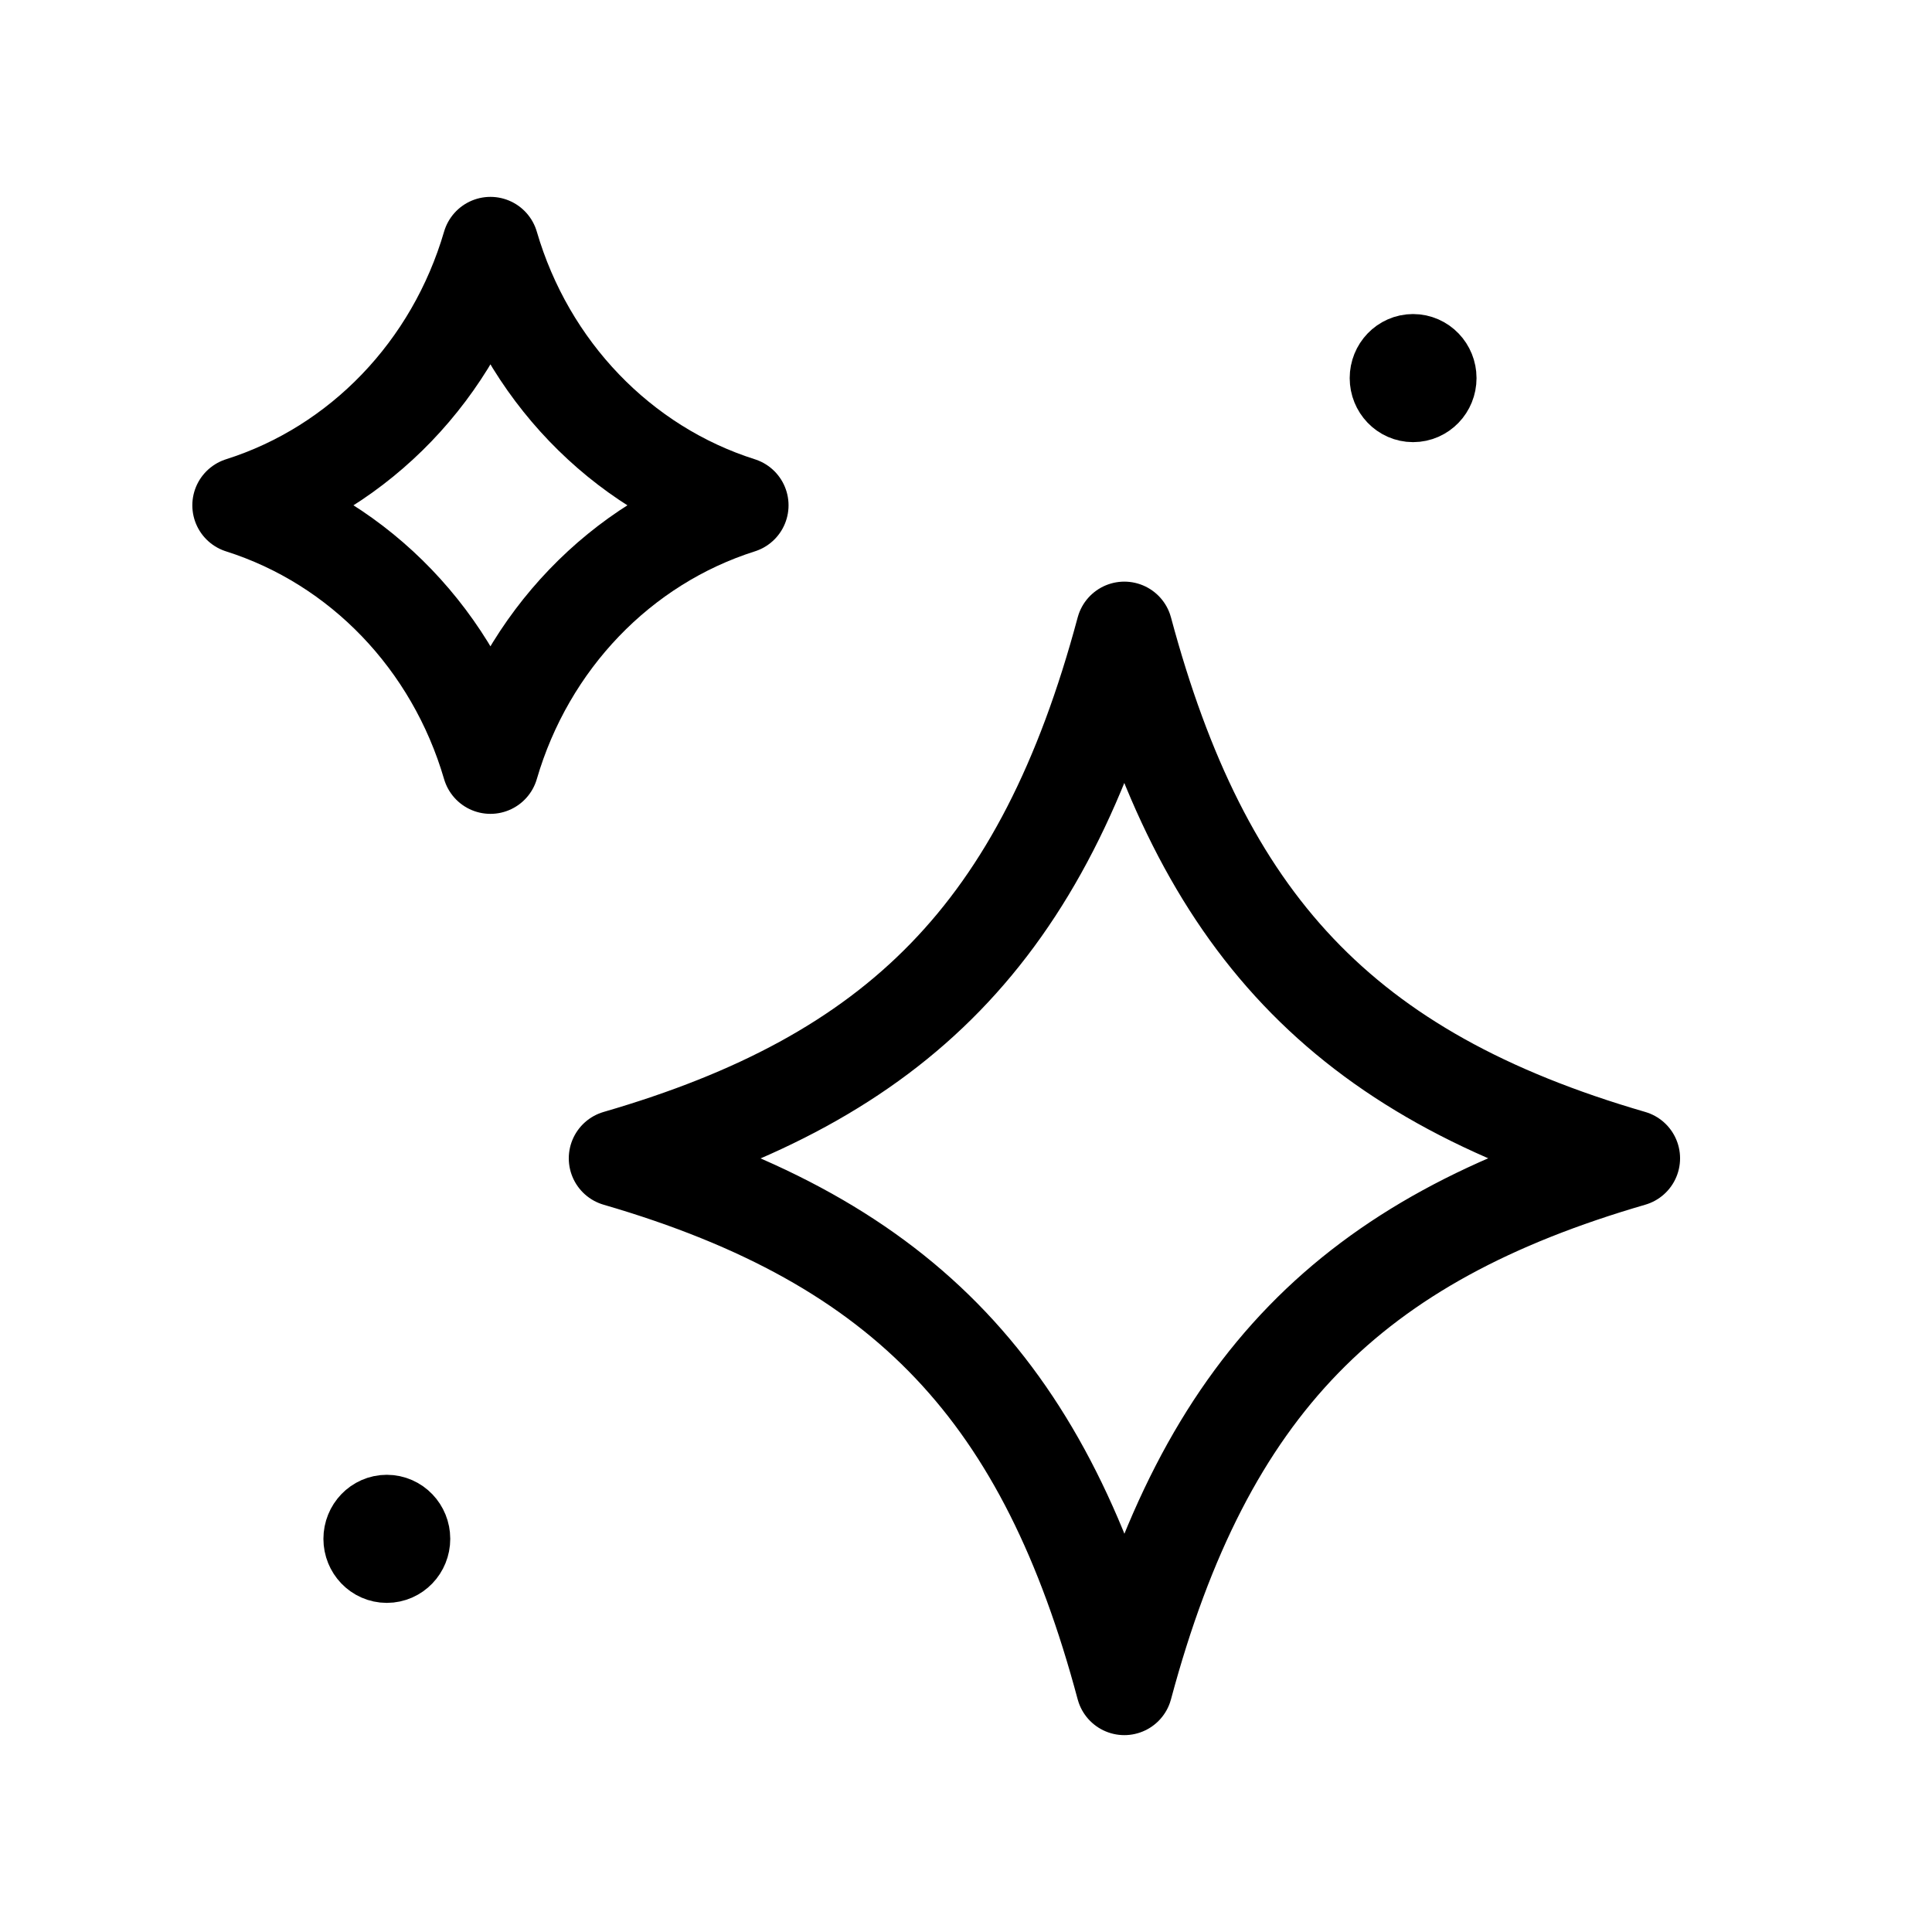 <svg xmlns="http://www.w3.org/2000/svg" width="20" height="20" viewBox="0 0 20 20" fill="none"><path d="M5.077 2.538C5.454 3.828 6.424 4.838 7.663 5.231C6.424 5.624 5.454 6.634 5.077 7.925C4.7 6.634 3.73 5.624 2.491 5.231C3.73 4.838 4.7 3.828 5.077 2.538Z" stroke="black" stroke-linecap="round" stroke-linejoin="round"></path><path d="M11.639 6.521C12.448 9.536 13.881 11.116 16.892 11.991C13.996 12.833 12.48 14.326 11.639 17.462C10.832 14.446 9.398 12.867 6.388 11.991C9.283 11.15 10.799 9.657 11.639 6.521Z" stroke="black" stroke-linecap="round" stroke-linejoin="round"></path><path d="M4.005 15.921V15.961M4.161 15.93C4.161 16.02 4.091 16.093 4.004 16.093C3.918 16.093 3.848 16.02 3.848 15.93C3.848 15.84 3.918 15.767 4.004 15.767C4.091 15.767 4.161 15.84 4.161 15.93Z" stroke="black" stroke-linecap="round" stroke-linejoin="round"></path><path d="M14.634 3.905V3.945M14.785 3.914C14.785 4.004 14.715 4.077 14.628 4.077C14.542 4.077 14.472 4.004 14.472 3.914C14.472 3.824 14.542 3.751 14.628 3.751C14.715 3.751 14.785 3.824 14.785 3.914Z" stroke="black" stroke-linecap="round" stroke-linejoin="round"></path></svg>